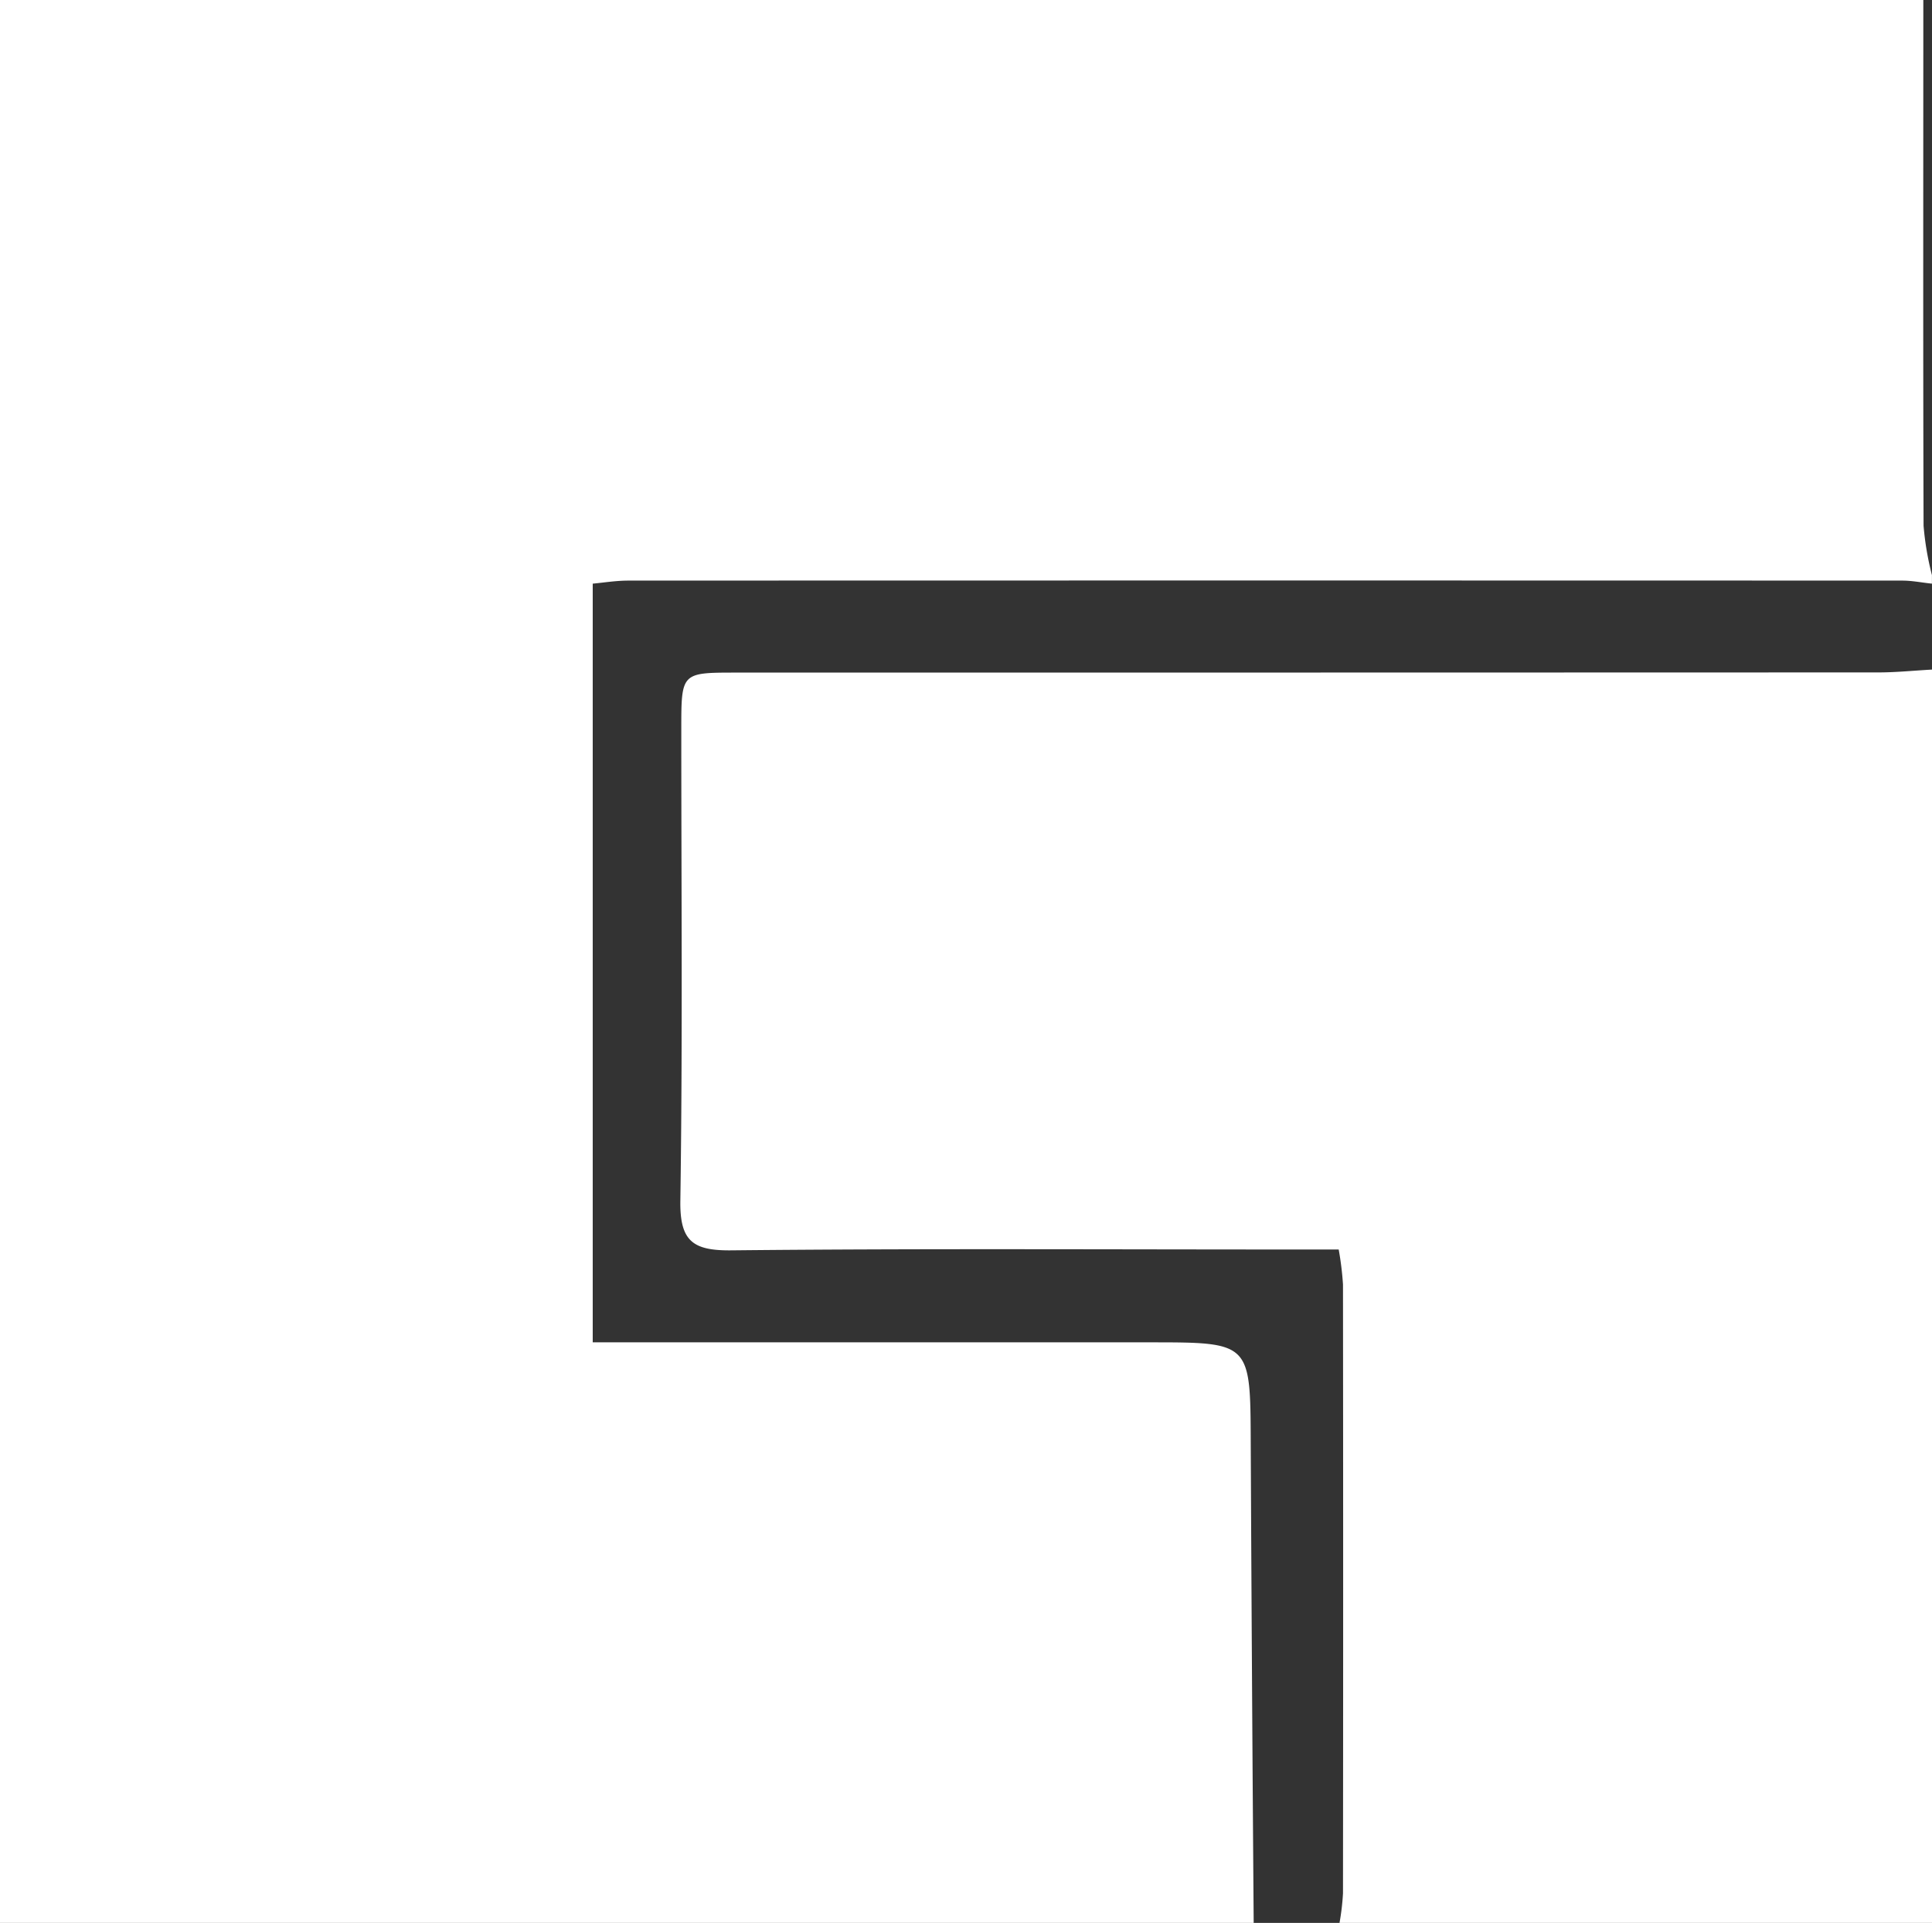 <svg xmlns="http://www.w3.org/2000/svg" width="63.45" height="63.167"><rect width="100%" height="100%" fill="#333333" stroke="none"/><g fill="#fff"><path d="M41.173 63.167H-.002V0h63.167c0 5.756-.01 11.513.008 17.27a9.636 9.636 0 00.275 1.622v.281c-.325-.033-.648-.1-.972-.1q-20.921-.007-41.844 0c-.4 0-.8.066-1.166.1v24.923h18.291c3.317 0 3.306 0 3.319 3.3q.037 7.884.097 15.771z"/><path d="M63.45 21.996v41.171H43.992a8.034 8.034 0 00.114-.97q.011-10 0-20a10.14 10.14 0 00-.141-1.151H42.19c-6.054 0-12.111-.034-18.166.028-1.27.014-1.7-.3-1.68-1.631.076-5.162.03-10.328.031-15.49 0-1.858 0-1.858 1.8-1.858q18.73 0 37.458-.006c.605.004 1.21-.06 1.817-.093z" fill-rule="evenodd"/></g></svg>